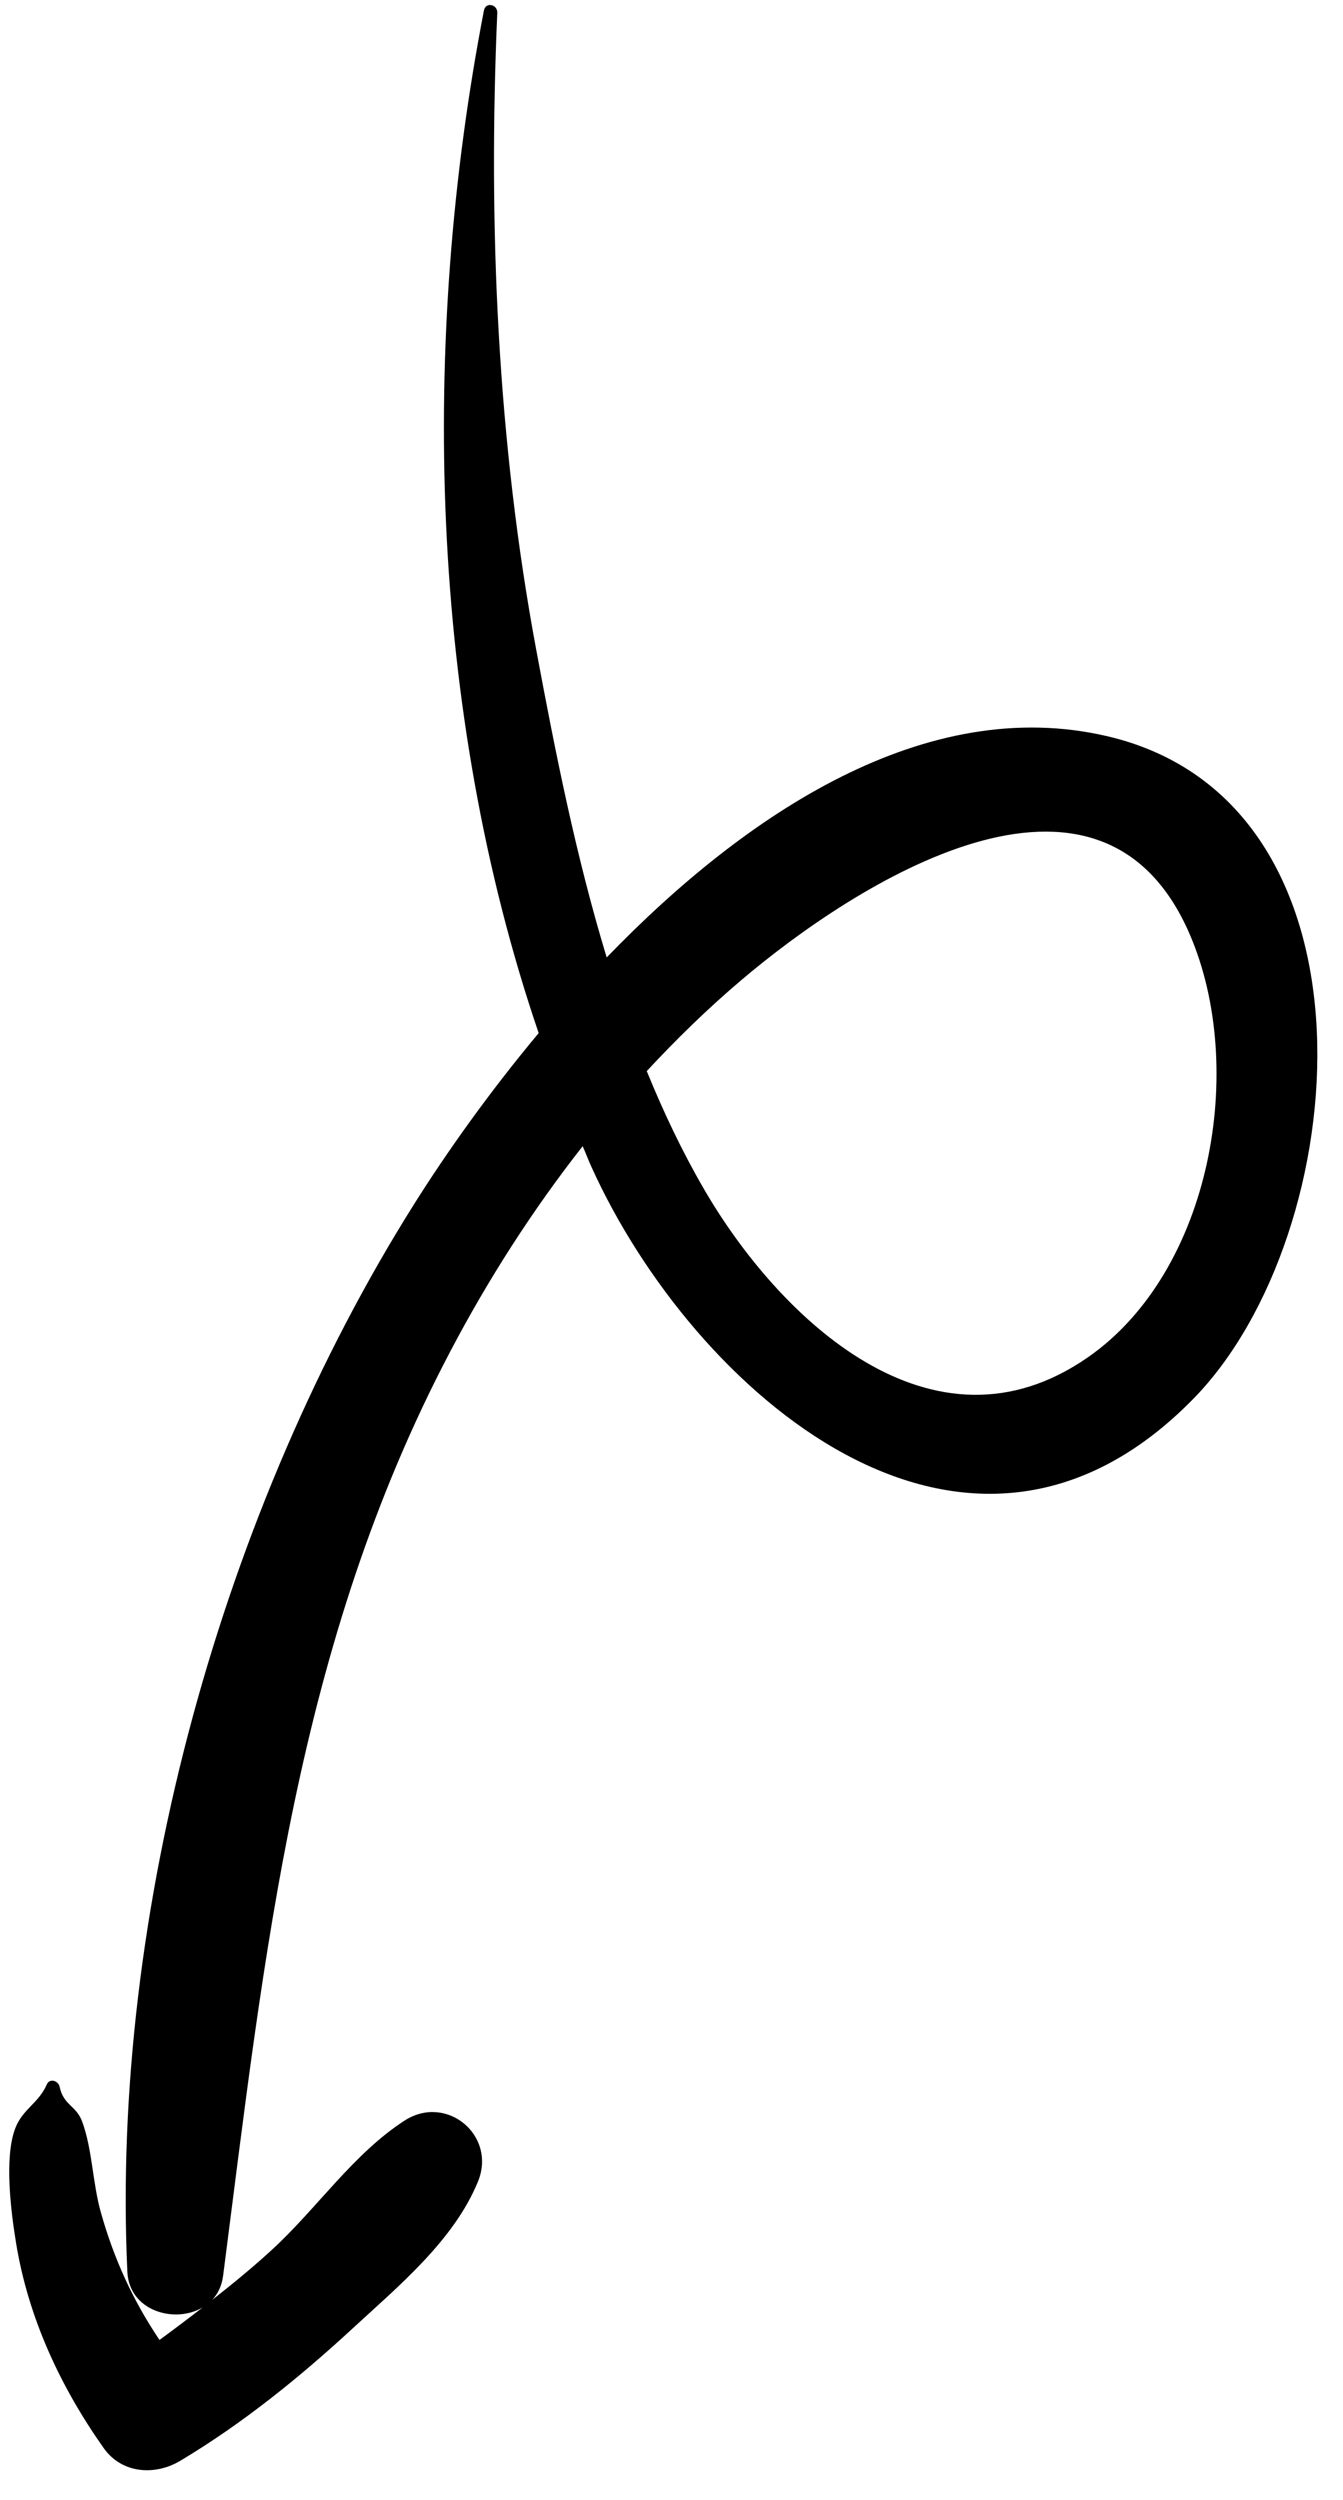 <svg width="43" height="80" viewBox="0 0 43 80" fill="none" xmlns="http://www.w3.org/2000/svg">
<path fill-rule="evenodd" clip-rule="evenodd" d="M23.739 31.359C27.357 28.292 35.217 23.212 38.097 29.906C39.928 34.166 38.8 40.674 34.833 43.432C29.861 46.888 24.94 42.195 22.53 38.032C21.835 36.833 21.237 35.573 20.708 34.274C21.662 33.246 22.668 32.267 23.739 31.359ZM15.495 0.334C13.456 10.853 13.715 22.702 17.247 33.058C15.664 34.952 14.308 36.865 13.253 38.54C7.13 48.268 3.54 61.179 4.078 72.697C4.137 73.956 5.606 74.365 6.494 73.832C6.036 74.186 5.574 74.534 5.107 74.876C4.263 73.623 3.642 72.277 3.221 70.764C2.964 69.839 2.957 68.785 2.634 67.896C2.441 67.367 2.04 67.38 1.909 66.775C1.867 66.582 1.591 66.486 1.497 66.703C1.238 67.298 0.725 67.49 0.492 68.095C0.123 69.049 0.358 70.812 0.514 71.773C0.905 74.165 1.93 76.368 3.32 78.336C3.901 79.157 4.962 79.227 5.775 78.741C7.767 77.55 9.59 76.076 11.293 74.505C12.768 73.144 14.532 71.692 15.304 69.807C15.909 68.33 14.296 66.99 12.953 67.857C11.314 68.915 10.148 70.668 8.708 71.989C8.091 72.556 7.447 73.082 6.794 73.595C6.974 73.4 7.102 73.145 7.143 72.826C8.477 62.502 9.466 52.654 14.411 43.256C15.624 40.947 17.041 38.733 18.656 36.676C18.752 36.895 18.838 37.121 18.937 37.34C22.195 44.532 30.926 52.198 38.209 44.76C43.379 39.481 44.498 25.662 35.443 23.556C29.657 22.21 23.912 25.994 19.425 30.637C18.44 27.4 17.774 24.039 17.175 20.825C15.923 14.124 15.627 7.211 15.922 0.41C15.933 0.14 15.549 0.051 15.495 0.334Z" fill="black"/>
</svg>

